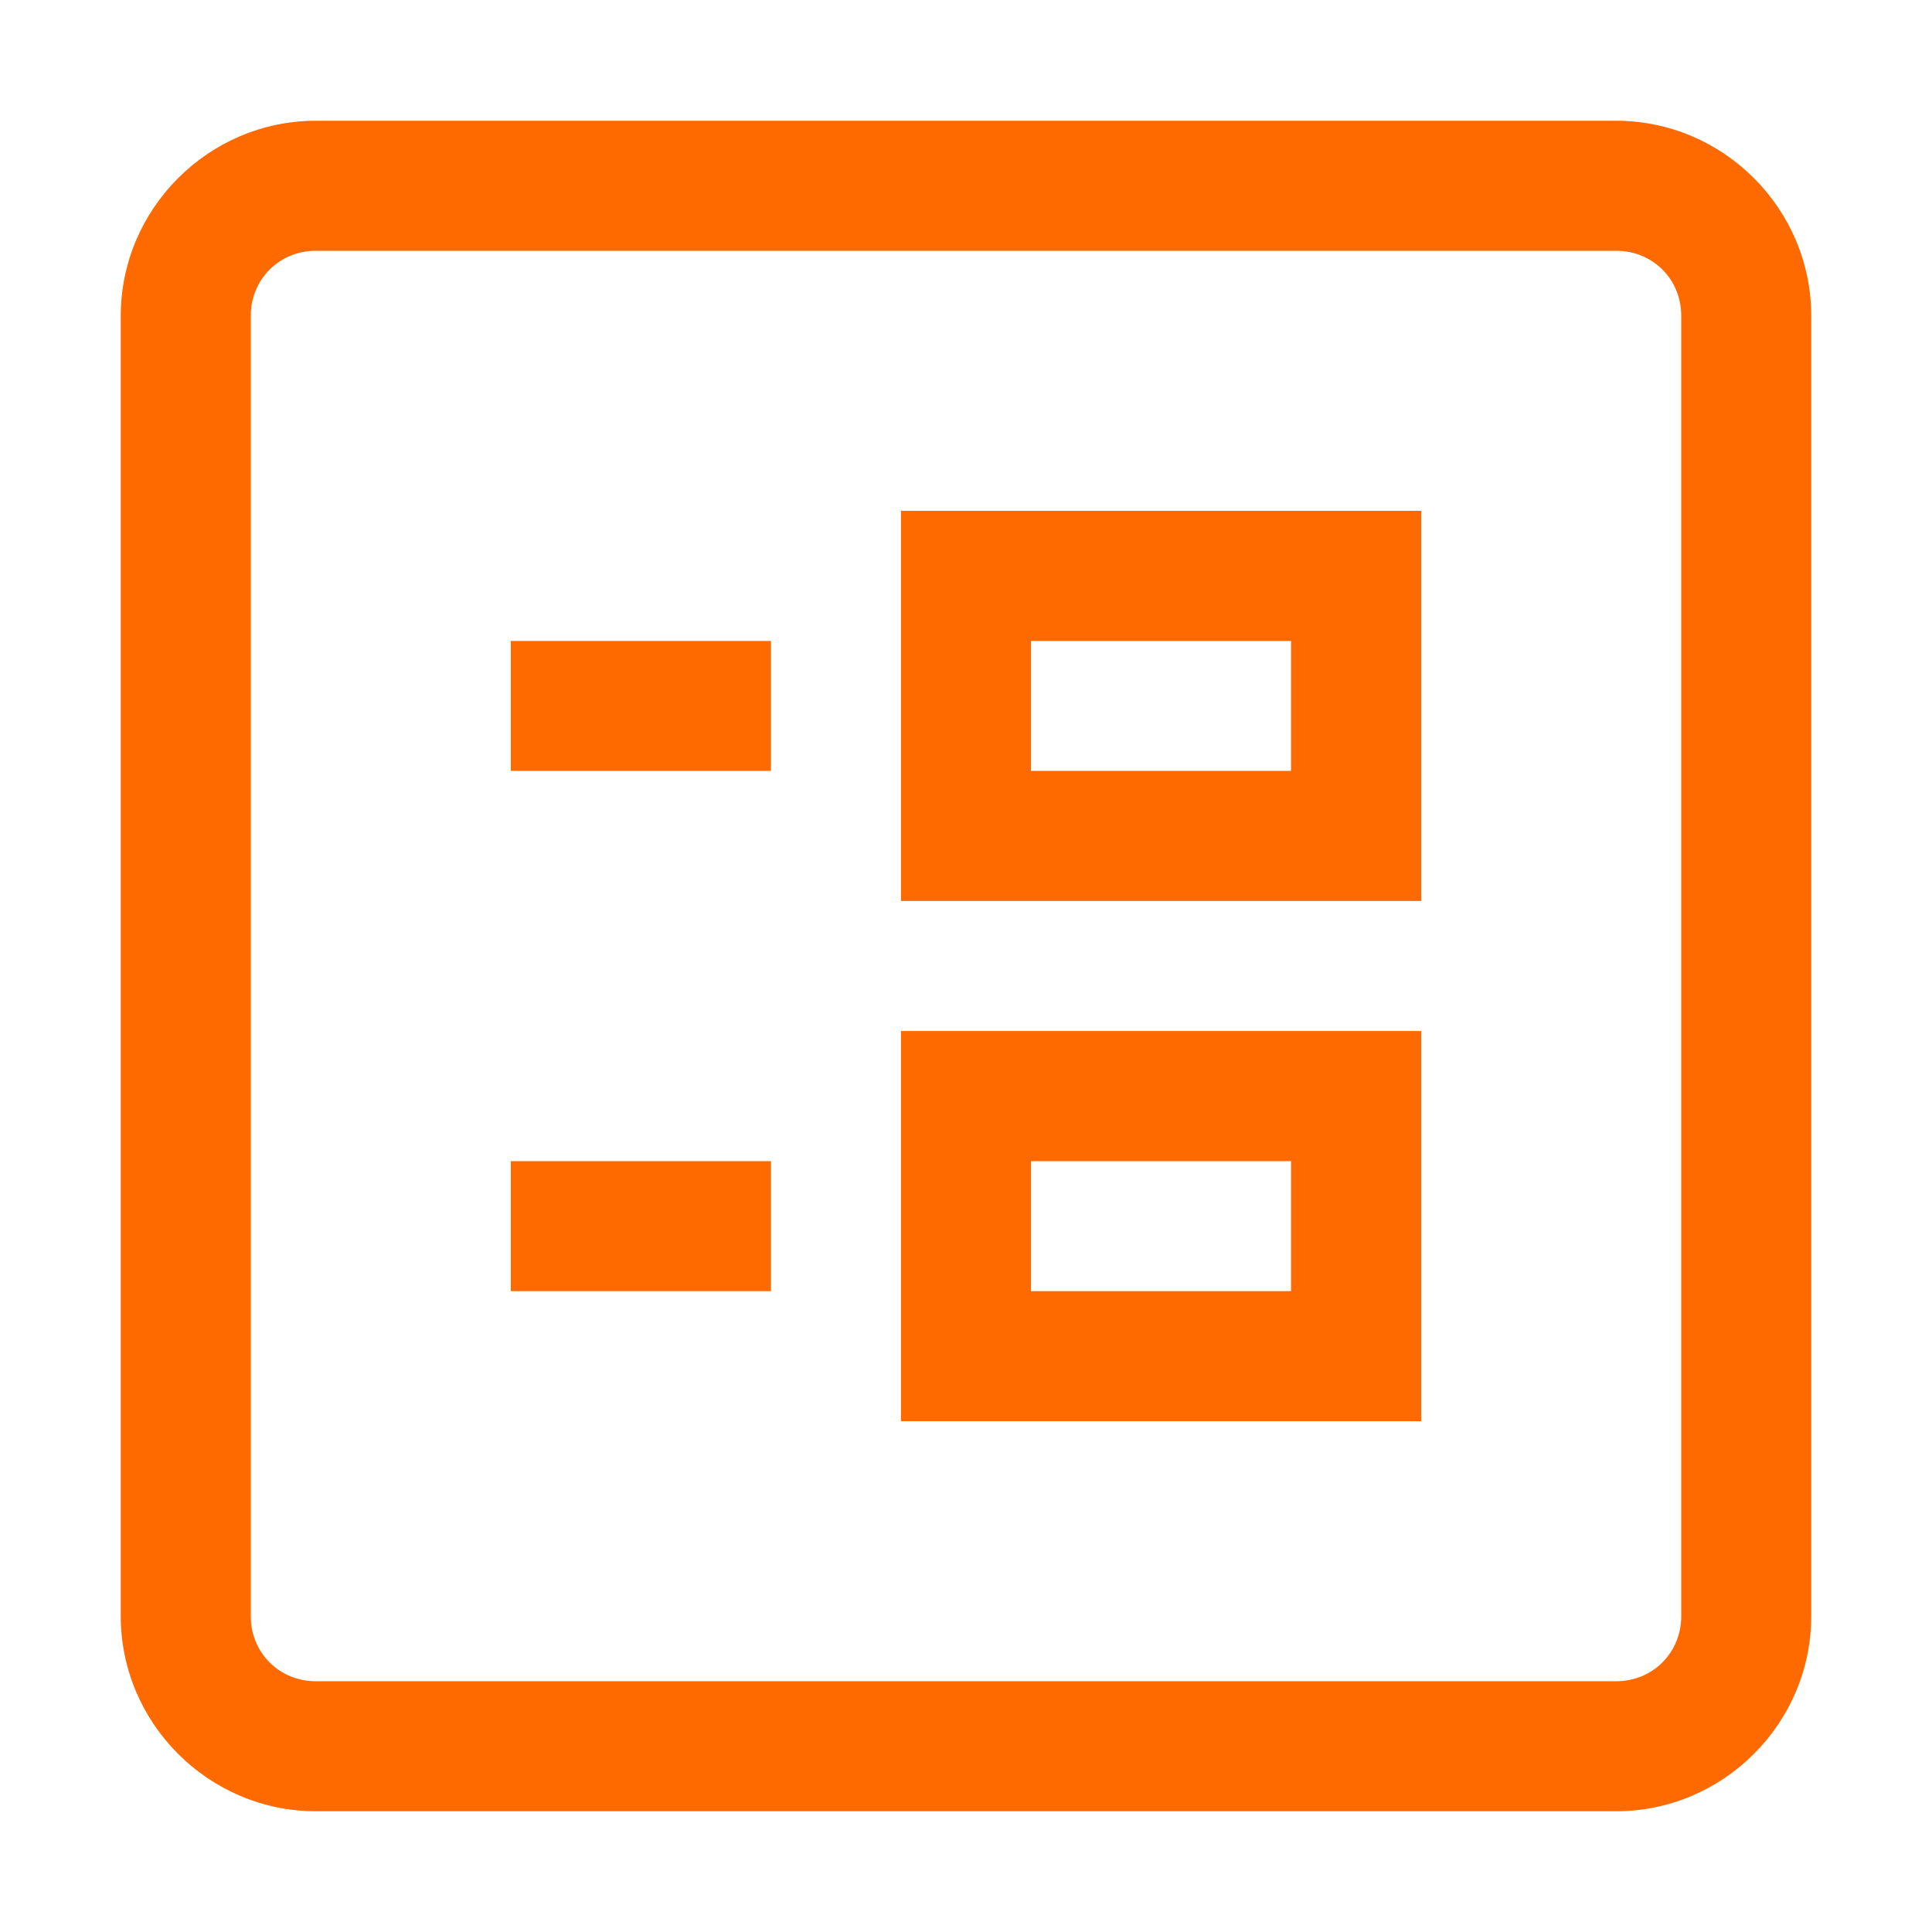 <svg xmlns="http://www.w3.org/2000/svg" width="20" height="20" viewBox="0 0 20 20">
    <g fill="none" fill-rule="evenodd">
        <path d="M0 0H20V20H0z"/>
        <g fill="#ff6a00" fill-rule="nonzero">
            <path d="M2.02 0C.91 0 0 .91 0 2.02v13.46c0 1.11.91 2.02 2.02 2.02h13.46c1.11 0 2.02-.91 2.02-2.02V2.02C17.5.91 16.59 0 15.48 0H2.02zm0 1.346h13.46c.38 0 .674.295.674.673v13.462c0 .378-.295.673-.673.673H2.019c-.378 0-.673-.295-.673-.673V2.019c0-.378.295-.673.673-.673zm6.057 2.692v4.039h5.385V4.038H8.077zM4.038 5.385V6.73h2.693V5.385H4.038zm5.385 0h2.692V6.73H9.423V5.385zM8.077 9.423v4.039h5.385V9.423H8.077zM4.038 10.77v1.346h2.693V10.77H4.038zm5.385 0h2.692v1.346H9.423V10.77z" transform="translate(1.25 1.25)"/>
        </g>
    </g>
</svg>

